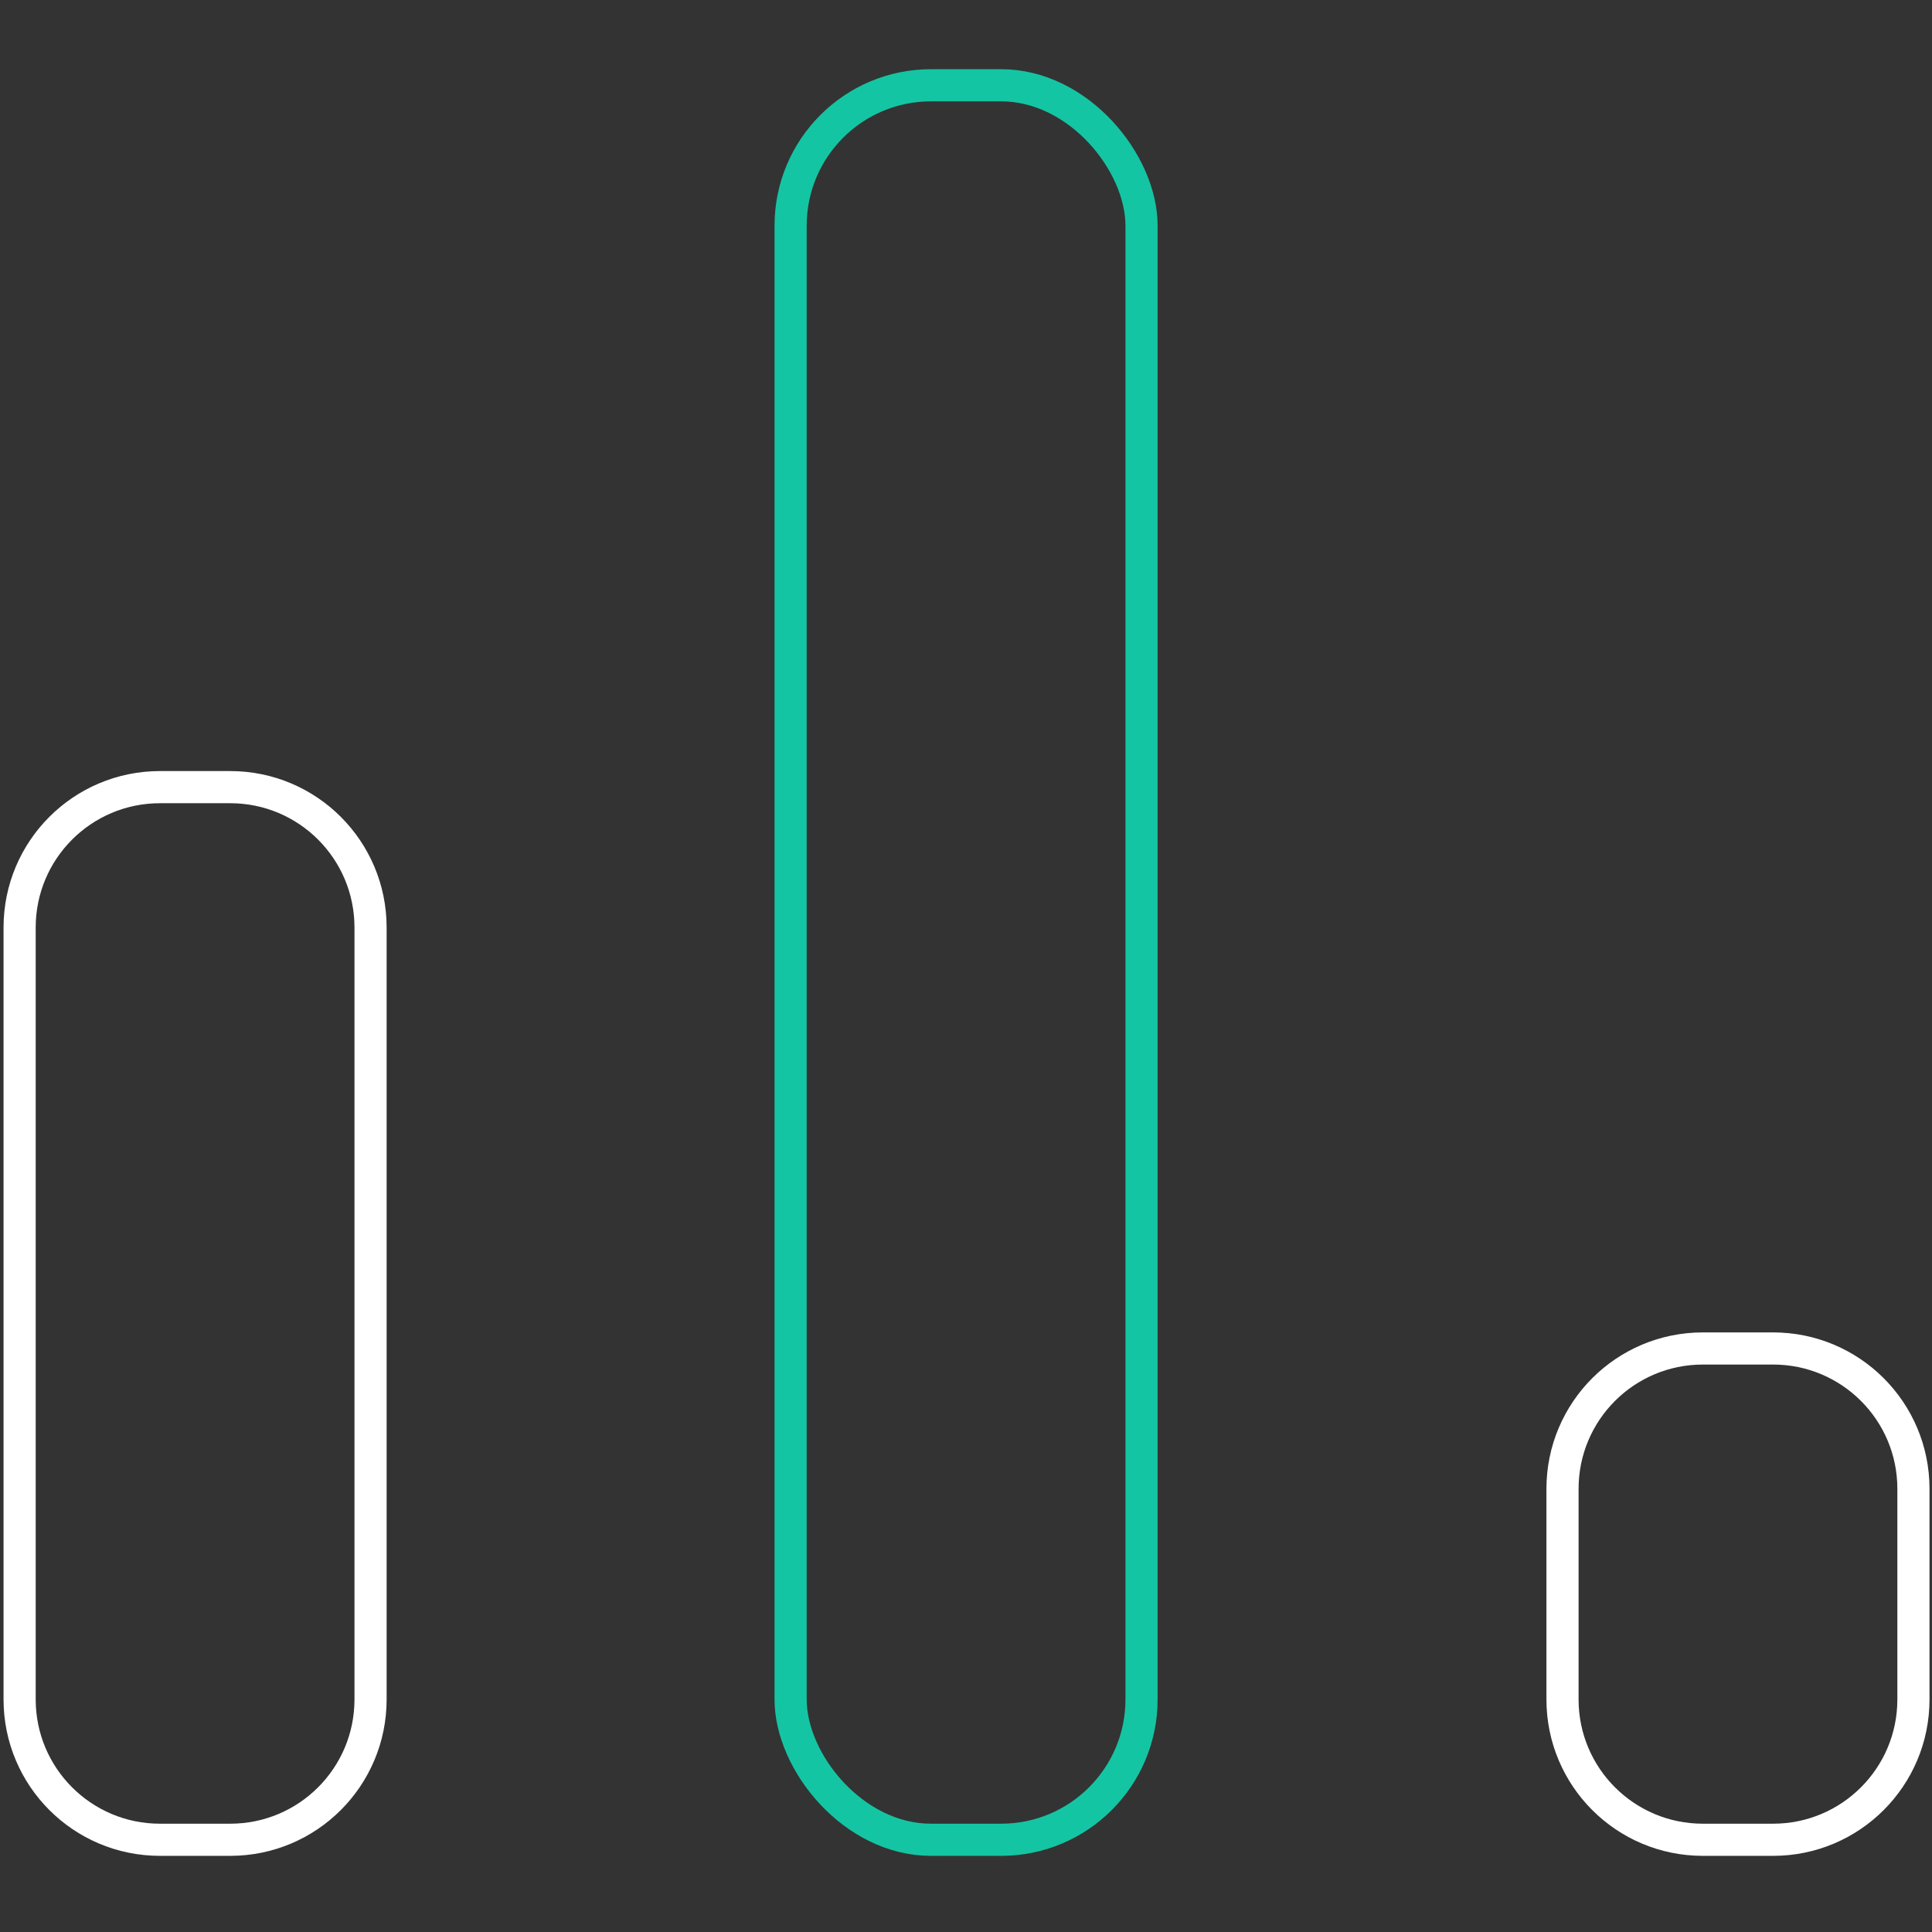 <?xml version="1.0" encoding="UTF-8"?>
<svg xmlns="http://www.w3.org/2000/svg" id="Layer_1" data-name="Layer 1" viewBox="0 0 128 128">
  <rect x="0" y="0" width="128" height="128" fill="#333333" stroke="none"/>
  <defs>
    <style>
      .cls-1 {
        stroke: #fff;
      }

      .cls-1, .cls-2 {
        fill: none;
        stroke-linecap: round;
        stroke-linejoin: round;
        stroke-width: 2.13px;
      }

      .cls-2 {
        stroke: #14c5a3;
      }
    </style>
  </defs>
  <rect class="cls-2" x="52.38" y="5.65" width="23.25" height="116.24" rx="9.3" ry="9.3"></rect>
  <path class="cls-1" d="M112.82,89.34h4.65c5.14,0,9.3,4.16,9.3,9.3v13.95c0,5.14-4.16,9.3-9.3,9.3h-4.65c-5.14,0-9.3-4.16-9.3-9.3v-13.95c0-5.14,4.16-9.3,9.3-9.3ZM10.6,52.15h4.65c5.14,0,9.3,4.16,9.3,9.3v51.14c0,5.14-4.16,9.3-9.3,9.3h-4.65c-5.14,0-9.3-4.16-9.3-9.3v-51.14c0-5.14,4.16-9.3,9.3-9.3Z"></path>
</svg>
